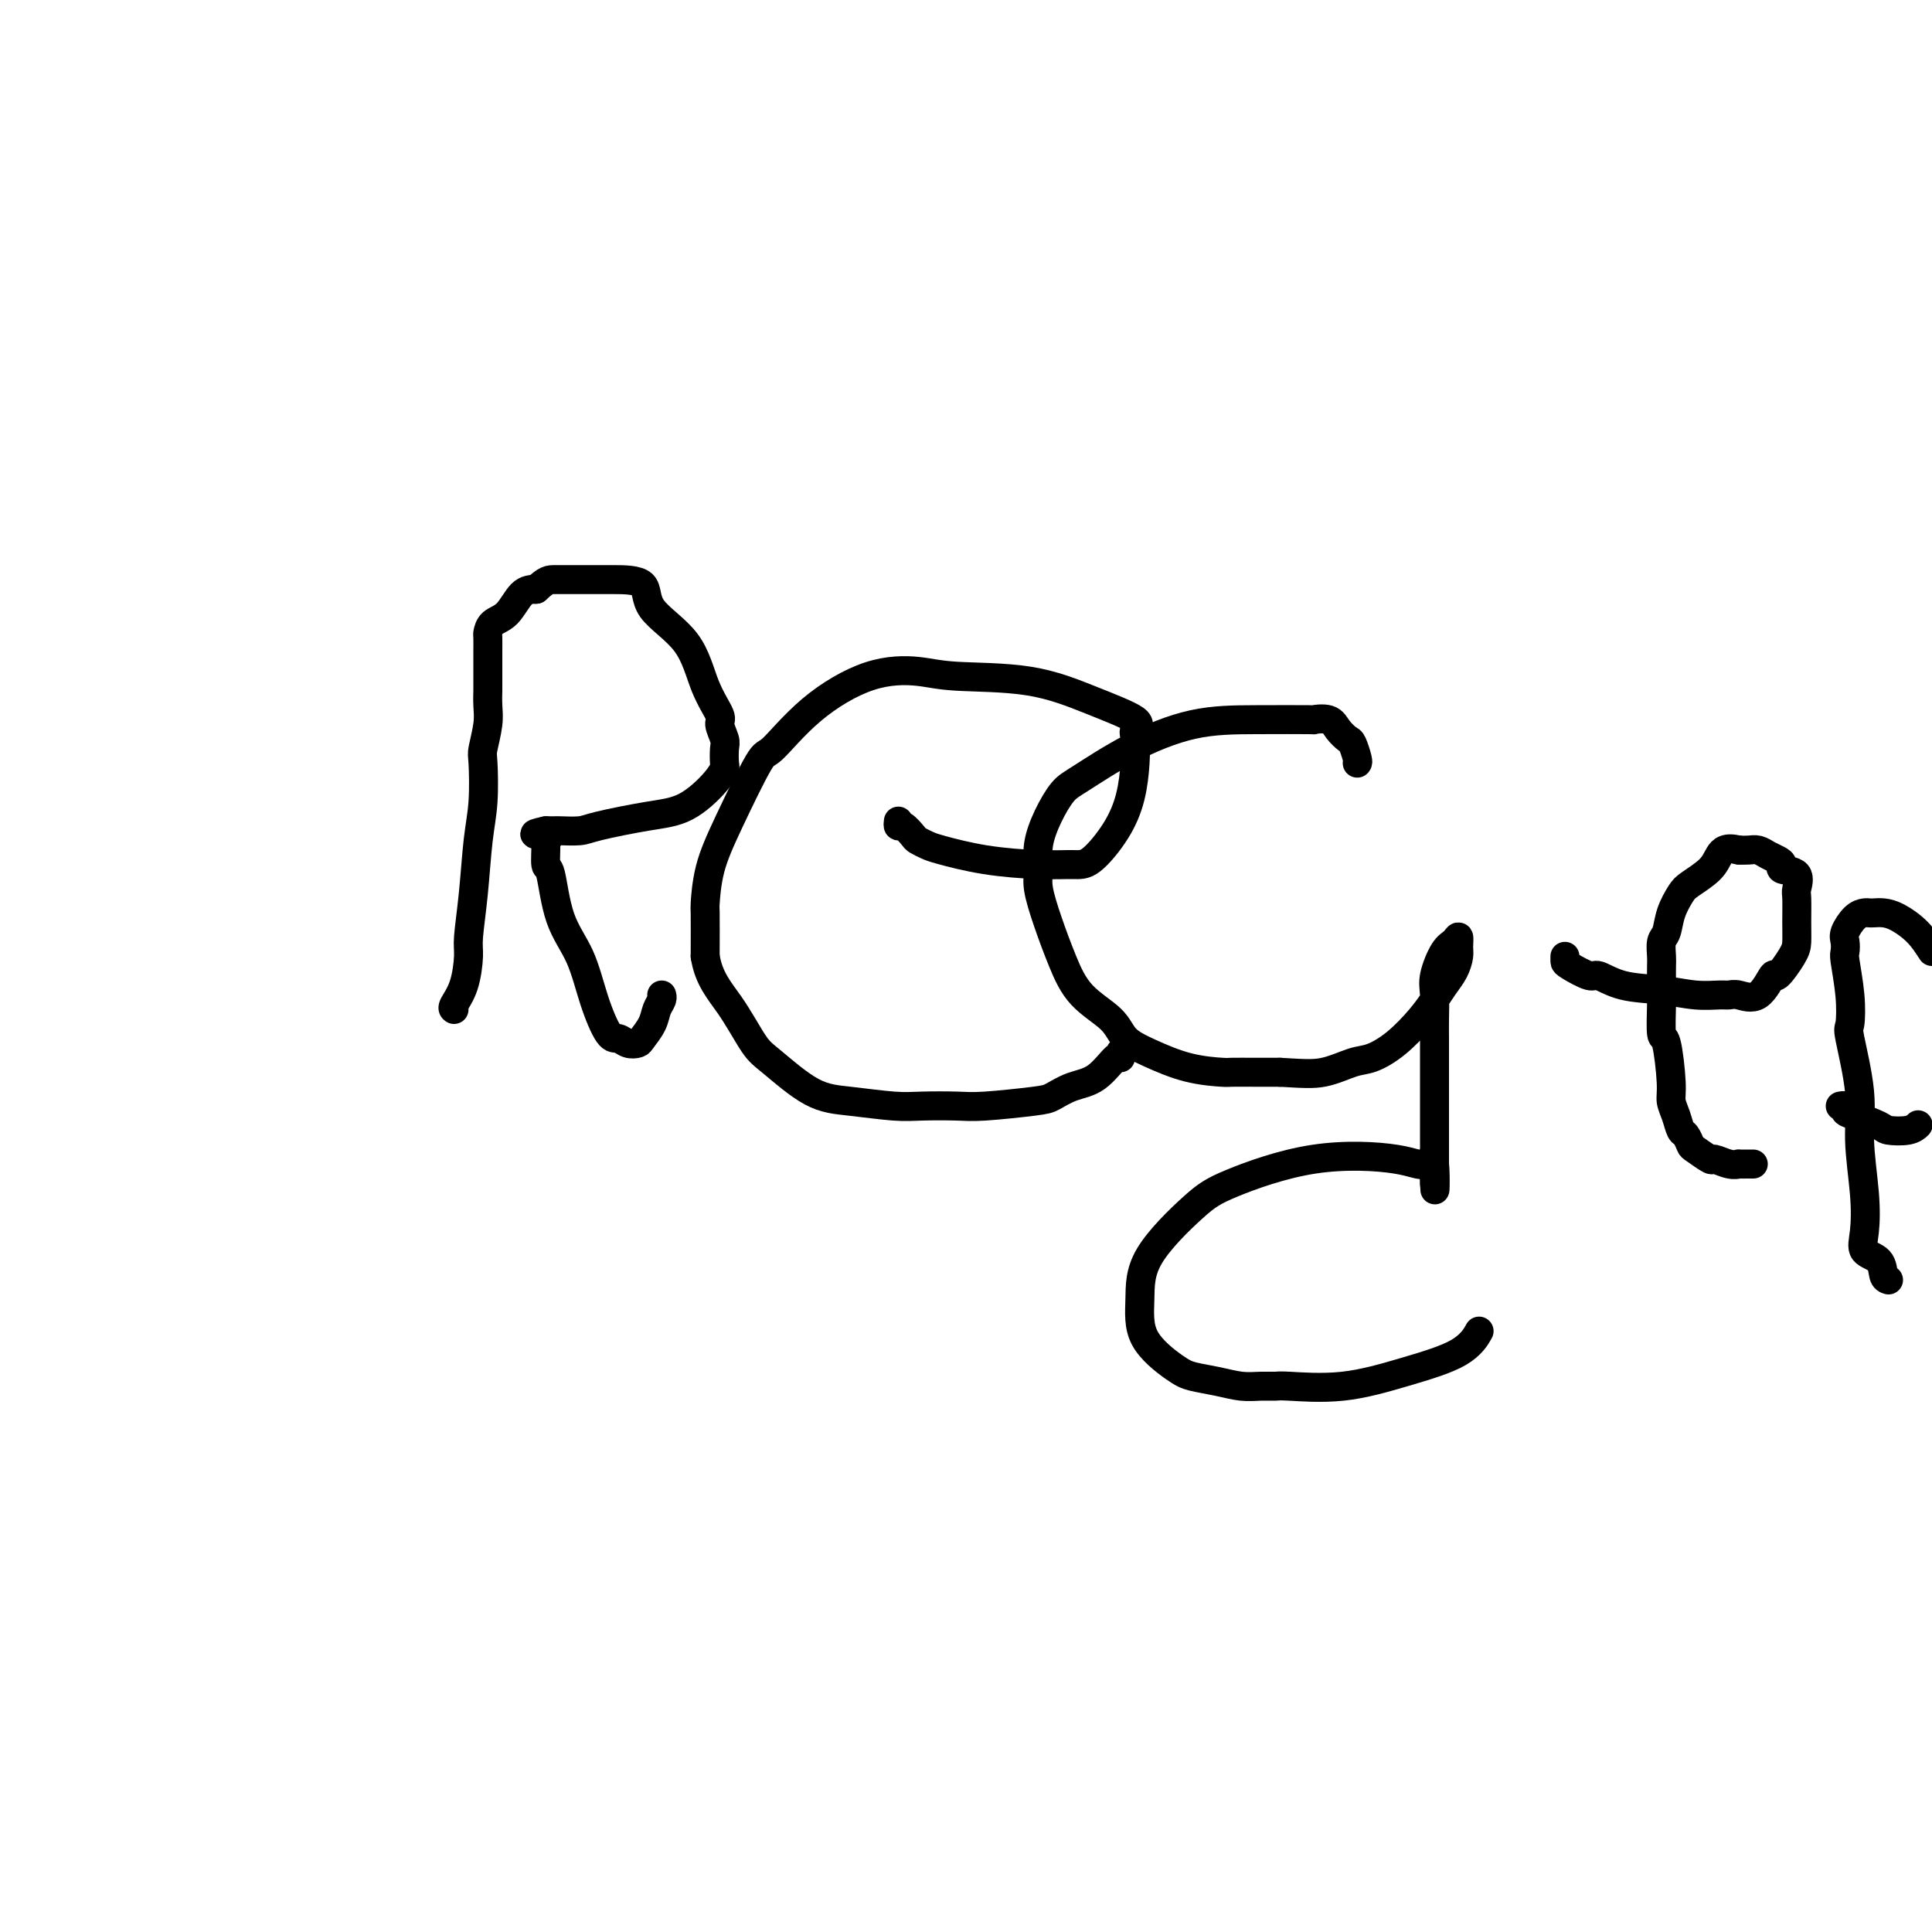 <svg viewBox='0 0 400 400' version='1.1' xmlns='http://www.w3.org/2000/svg' xmlns:xlink='http://www.w3.org/1999/xlink'><g fill='none' stroke='#000000' stroke-width='6' stroke-linecap='round' stroke-linejoin='round'><path d='M94,209c-0.194,-0.133 -0.389,-0.267 0,-1c0.389,-0.733 1.361,-2.067 2,-4c0.639,-1.933 0.945,-4.466 1,-6c0.055,-1.534 -0.143,-2.068 0,-4c0.143,-1.932 0.626,-5.264 1,-9c0.374,-3.736 0.640,-7.878 1,-11c0.360,-3.122 0.814,-5.223 1,-8c0.186,-2.777 0.102,-6.229 0,-8c-0.102,-1.771 -0.224,-1.859 0,-3c0.224,-1.141 0.792,-3.335 1,-5c0.208,-1.665 0.056,-2.803 0,-4c-0.056,-1.197 -0.015,-2.455 0,-3c0.015,-0.545 0.004,-0.377 0,-1c-0.004,-0.623 -0.001,-2.036 0,-3c0.001,-0.964 0.002,-1.480 0,-2c-0.002,-0.520 -0.006,-1.043 0,-2c0.006,-0.957 0.021,-2.347 0,-3c-0.021,-0.653 -0.077,-0.567 0,-1c0.077,-0.433 0.289,-1.384 1,-2c0.711,-0.616 1.922,-0.897 3,-2c1.078,-1.103 2.022,-3.030 3,-4c0.978,-0.970 1.989,-0.985 3,-1'/><path d='M111,122c2.161,-2.000 2.562,-2.000 4,-2c1.438,0.000 3.911,0.001 6,0c2.089,-0.001 3.794,-0.004 6,0c2.206,0.004 4.914,0.015 6,1c1.086,0.985 0.549,2.945 2,5c1.451,2.055 4.890,4.207 7,7c2.110,2.793 2.891,6.227 4,9c1.109,2.773 2.546,4.883 3,6c0.454,1.117 -0.074,1.240 0,2c0.074,0.760 0.749,2.158 1,3c0.251,0.842 0.078,1.129 0,2c-0.078,0.871 -0.063,2.326 0,3c0.063,0.674 0.172,0.565 0,1c-0.172,0.435 -0.624,1.413 -2,3c-1.376,1.587 -3.675,3.784 -6,5c-2.325,1.216 -4.676,1.450 -8,2c-3.324,0.550 -7.622,1.415 -10,2c-2.378,0.585 -2.836,0.889 -4,1c-1.164,0.111 -3.033,0.030 -4,0c-0.967,-0.030 -1.032,-0.008 -1,0c0.032,0.008 0.163,0.002 0,0c-0.163,-0.002 -0.618,-0.001 -1,0c-0.382,0.001 -0.691,0.000 -1,0'/><path d='M113,172c-4.485,0.938 -1.199,0.784 0,1c1.199,0.216 0.311,0.804 0,1c-0.311,0.196 -0.046,0.001 0,1c0.046,0.999 -0.126,3.191 0,4c0.126,0.809 0.551,0.235 1,2c0.449,1.765 0.921,5.869 2,9c1.079,3.131 2.764,5.287 4,8c1.236,2.713 2.023,5.981 3,9c0.977,3.019 2.145,5.788 3,7c0.855,1.212 1.399,0.866 2,1c0.601,0.134 1.260,0.748 2,1c0.740,0.252 1.561,0.142 2,0c0.439,-0.142 0.496,-0.315 1,-1c0.504,-0.685 1.456,-1.883 2,-3c0.544,-1.117 0.682,-2.155 1,-3c0.318,-0.845 0.816,-1.497 1,-2c0.184,-0.503 0.052,-0.858 0,-1c-0.052,-0.142 -0.026,-0.071 0,0'/><path d='M186,170c-0.057,0.477 -0.114,0.954 0,1c0.114,0.046 0.399,-0.340 1,0c0.601,0.340 1.516,1.404 2,2c0.484,0.596 0.535,0.724 1,1c0.465,0.276 1.342,0.701 2,1c0.658,0.299 1.098,0.473 3,1c1.902,0.527 5.268,1.406 9,2c3.732,0.594 7.830,0.903 11,1c3.170,0.097 5.413,-0.016 7,0c1.587,0.016 2.517,0.163 4,-1c1.483,-1.163 3.520,-3.635 5,-6c1.480,-2.365 2.403,-4.624 3,-7c0.597,-2.376 0.868,-4.868 1,-7c0.132,-2.132 0.127,-3.902 0,-5c-0.127,-1.098 -0.374,-1.523 0,-2c0.374,-0.477 1.371,-1.007 0,-2c-1.371,-0.993 -5.109,-2.449 -9,-4c-3.891,-1.551 -7.934,-3.196 -13,-4c-5.066,-0.804 -11.154,-0.768 -15,-1c-3.846,-0.232 -5.450,-0.734 -8,-1c-2.550,-0.266 -6.047,-0.297 -10,1c-3.953,1.297 -8.362,3.922 -12,7c-3.638,3.078 -6.506,6.609 -8,8c-1.494,1.391 -1.616,0.643 -3,3c-1.384,2.357 -4.031,7.819 -6,12c-1.969,4.181 -3.260,7.079 -4,10c-0.740,2.921 -0.930,5.863 -1,7c-0.070,1.137 -0.020,0.468 0,2c0.020,1.532 0.010,5.266 0,9'/><path d='M146,198c0.711,4.605 2.990,7.117 5,10c2.010,2.883 3.752,6.135 5,8c1.248,1.865 2.004,2.342 4,4c1.996,1.658 5.233,4.497 8,6c2.767,1.503 5.063,1.672 8,2c2.937,0.328 6.517,0.817 9,1c2.483,0.183 3.871,0.061 6,0c2.129,-0.061 4.998,-0.061 7,0c2.002,0.061 3.136,0.185 6,0c2.864,-0.185 7.457,-0.678 10,-1c2.543,-0.322 3.035,-0.474 4,-1c0.965,-0.526 2.402,-1.427 4,-2c1.598,-0.573 3.356,-0.819 5,-2c1.644,-1.181 3.173,-3.296 4,-4c0.827,-0.704 0.954,0.003 1,0c0.046,-0.003 0.013,-0.715 0,-1c-0.013,-0.285 -0.007,-0.142 0,0'/><path d='M281,158c0.097,-0.101 0.193,-0.203 0,-1c-0.193,-0.797 -0.677,-2.291 -1,-3c-0.323,-0.709 -0.485,-0.635 -1,-1c-0.515,-0.365 -1.385,-1.170 -2,-2c-0.615,-0.830 -0.977,-1.686 -2,-2c-1.023,-0.314 -2.709,-0.085 -3,0c-0.291,0.085 0.813,0.025 -1,0c-1.813,-0.025 -6.543,-0.017 -11,0c-4.457,0.017 -8.639,0.043 -13,1c-4.361,0.957 -8.899,2.845 -13,5c-4.101,2.155 -7.764,4.576 -10,6c-2.236,1.424 -3.045,1.852 -4,3c-0.955,1.148 -2.054,3.017 -3,5c-0.946,1.983 -1.737,4.079 -2,6c-0.263,1.921 0.002,3.668 0,5c-0.002,1.332 -0.271,2.249 0,4c0.271,1.751 1.082,4.335 2,7c0.918,2.665 1.943,5.413 3,8c1.057,2.587 2.145,5.015 4,7c1.855,1.985 4.476,3.527 6,5c1.524,1.473 1.949,2.878 3,4c1.051,1.122 2.727,1.961 5,3c2.273,1.039 5.142,2.278 8,3c2.858,0.722 5.704,0.925 7,1c1.296,0.075 1.041,0.020 2,0c0.959,-0.020 3.131,-0.006 5,0c1.869,0.006 3.434,0.003 5,0'/><path d='M265,222c4.662,0.268 6.817,0.438 9,0c2.183,-0.438 4.395,-1.485 6,-2c1.605,-0.515 2.604,-0.497 4,-1c1.396,-0.503 3.190,-1.527 5,-3c1.810,-1.473 3.638,-3.396 5,-5c1.362,-1.604 2.260,-2.890 3,-4c0.740,-1.110 1.323,-2.043 2,-3c0.677,-0.957 1.447,-1.938 2,-3c0.553,-1.062 0.889,-2.204 1,-3c0.111,-0.796 -0.002,-1.245 0,-2c0.002,-0.755 0.120,-1.817 0,-2c-0.120,-0.183 -0.477,0.513 -1,1c-0.523,0.487 -1.212,0.766 -2,2c-0.788,1.234 -1.675,3.425 -2,5c-0.325,1.575 -0.087,2.536 0,4c0.087,1.464 0.023,3.433 0,5c-0.023,1.567 -0.006,2.732 0,4c0.006,1.268 0.002,2.638 0,5c-0.002,2.362 -0.000,5.714 0,8c0.000,2.286 0.000,3.504 0,4c-0.000,0.496 -0.000,0.271 0,1c0.000,0.729 0.000,2.414 0,4c-0.000,1.586 -0.000,3.075 0,4c0.000,0.925 0.000,1.288 0,2c-0.000,0.712 -0.000,1.775 0,2c0.000,0.225 0.000,-0.387 0,-1'/><path d='M297,244c0.080,5.807 0.279,-0.677 0,-3c-0.279,-2.323 -1.038,-0.486 -2,0c-0.962,0.486 -2.128,-0.379 -6,-1c-3.872,-0.621 -10.449,-0.998 -17,0c-6.551,0.998 -13.077,3.370 -17,5c-3.923,1.630 -5.242,2.517 -8,5c-2.758,2.483 -6.956,6.563 -9,10c-2.044,3.437 -1.934,6.230 -2,9c-0.066,2.770 -0.307,5.517 1,8c1.307,2.483 4.163,4.704 6,6c1.837,1.296 2.657,1.668 4,2c1.343,0.332 3.210,0.624 5,1c1.790,0.376 3.502,0.835 5,1c1.498,0.165 2.783,0.036 4,0c1.217,-0.036 2.366,0.022 3,0c0.634,-0.022 0.752,-0.122 3,0c2.248,0.122 6.627,0.466 11,0c4.373,-0.466 8.739,-1.744 13,-3c4.261,-1.256 8.416,-2.492 11,-4c2.584,-1.508 3.595,-3.288 4,-4c0.405,-0.712 0.202,-0.356 0,0'/><path d='M324,198c-0.001,0.374 -0.002,0.748 0,1c0.002,0.252 0.007,0.382 1,1c0.993,0.618 2.974,1.725 4,2c1.026,0.275 1.097,-0.280 2,0c0.903,0.280 2.637,1.396 5,2c2.363,0.604 5.355,0.697 8,1c2.645,0.303 4.941,0.818 7,1c2.059,0.182 3.879,0.033 5,0c1.121,-0.033 1.541,0.051 2,0c0.459,-0.051 0.956,-0.237 2,0c1.044,0.237 2.633,0.896 4,0c1.367,-0.896 2.510,-3.347 3,-4c0.490,-0.653 0.328,0.491 1,0c0.672,-0.491 2.179,-2.616 3,-4c0.821,-1.384 0.955,-2.028 1,-3c0.045,-0.972 0.001,-2.274 0,-4c-0.001,-1.726 0.043,-3.877 0,-5c-0.043,-1.123 -0.171,-1.218 0,-2c0.171,-0.782 0.642,-2.251 0,-3c-0.642,-0.749 -2.399,-0.779 -3,-1c-0.601,-0.221 -0.048,-0.634 0,-1c0.048,-0.366 -0.410,-0.687 -1,-1c-0.590,-0.313 -1.313,-0.620 -2,-1c-0.687,-0.380 -1.339,-0.833 -2,-1c-0.661,-0.167 -1.332,-0.048 -2,0c-0.668,0.048 -1.334,0.024 -2,0'/><path d='M360,176c-2.699,-0.685 -3.448,0.101 -4,1c-0.552,0.899 -0.907,1.911 -2,3c-1.093,1.089 -2.924,2.254 -4,3c-1.076,0.746 -1.399,1.072 -2,2c-0.601,0.928 -1.482,2.459 -2,4c-0.518,1.541 -0.675,3.091 -1,4c-0.325,0.909 -0.819,1.177 -1,2c-0.181,0.823 -0.049,2.201 0,3c0.049,0.799 0.016,1.020 0,2c-0.016,0.980 -0.014,2.720 0,4c0.014,1.280 0.042,2.100 0,4c-0.042,1.900 -0.152,4.882 0,6c0.152,1.118 0.565,0.373 1,2c0.435,1.627 0.890,5.625 1,8c0.110,2.375 -0.125,3.127 0,4c0.125,0.873 0.609,1.868 1,3c0.391,1.132 0.690,2.402 1,3c0.310,0.598 0.631,0.523 1,1c0.369,0.477 0.788,1.505 1,2c0.212,0.495 0.219,0.458 1,1c0.781,0.542 2.337,1.662 3,2c0.663,0.338 0.433,-0.106 1,0c0.567,0.106 1.931,0.760 3,1c1.069,0.240 1.842,0.064 2,0c0.158,-0.064 -0.298,-0.017 0,0c0.298,0.017 1.349,0.005 2,0c0.651,-0.005 0.900,-0.001 1,0c0.100,0.001 0.050,0.001 0,0'/><path d='M391,265c-0.400,-0.123 -0.800,-0.246 -1,-1c-0.200,-0.754 -0.202,-2.138 -1,-3c-0.798,-0.862 -2.394,-1.203 -3,-2c-0.606,-0.797 -0.222,-2.049 0,-4c0.222,-1.951 0.284,-4.599 0,-8c-0.284,-3.401 -0.912,-7.554 -1,-11c-0.088,-3.446 0.365,-6.184 0,-10c-0.365,-3.816 -1.548,-8.709 -2,-11c-0.452,-2.291 -0.173,-1.979 0,-3c0.173,-1.021 0.241,-3.375 0,-6c-0.241,-2.625 -0.791,-5.523 -1,-7c-0.209,-1.477 -0.077,-1.534 0,-2c0.077,-0.466 0.101,-1.340 0,-2c-0.101,-0.660 -0.326,-1.105 0,-2c0.326,-0.895 1.203,-2.240 2,-3c0.797,-0.760 1.514,-0.934 2,-1c0.486,-0.066 0.742,-0.024 1,0c0.258,0.024 0.519,0.028 1,0c0.481,-0.028 1.180,-0.090 2,0c0.820,0.090 1.759,0.332 3,1c1.241,0.668 2.783,1.762 4,3c1.217,1.238 2.108,2.619 3,4'/><path d='M397,233c0.112,-0.109 0.223,-0.218 0,0c-0.223,0.218 -0.782,0.763 -2,1c-1.218,0.237 -3.096,0.165 -4,0c-0.904,-0.165 -0.834,-0.422 -2,-1c-1.166,-0.578 -3.566,-1.475 -5,-2c-1.434,-0.525 -1.900,-0.677 -2,-1c-0.100,-0.323 0.165,-0.818 0,-1c-0.165,-0.182 -0.762,-0.052 -1,0c-0.238,0.052 -0.119,0.026 0,0'/></g>
</svg>